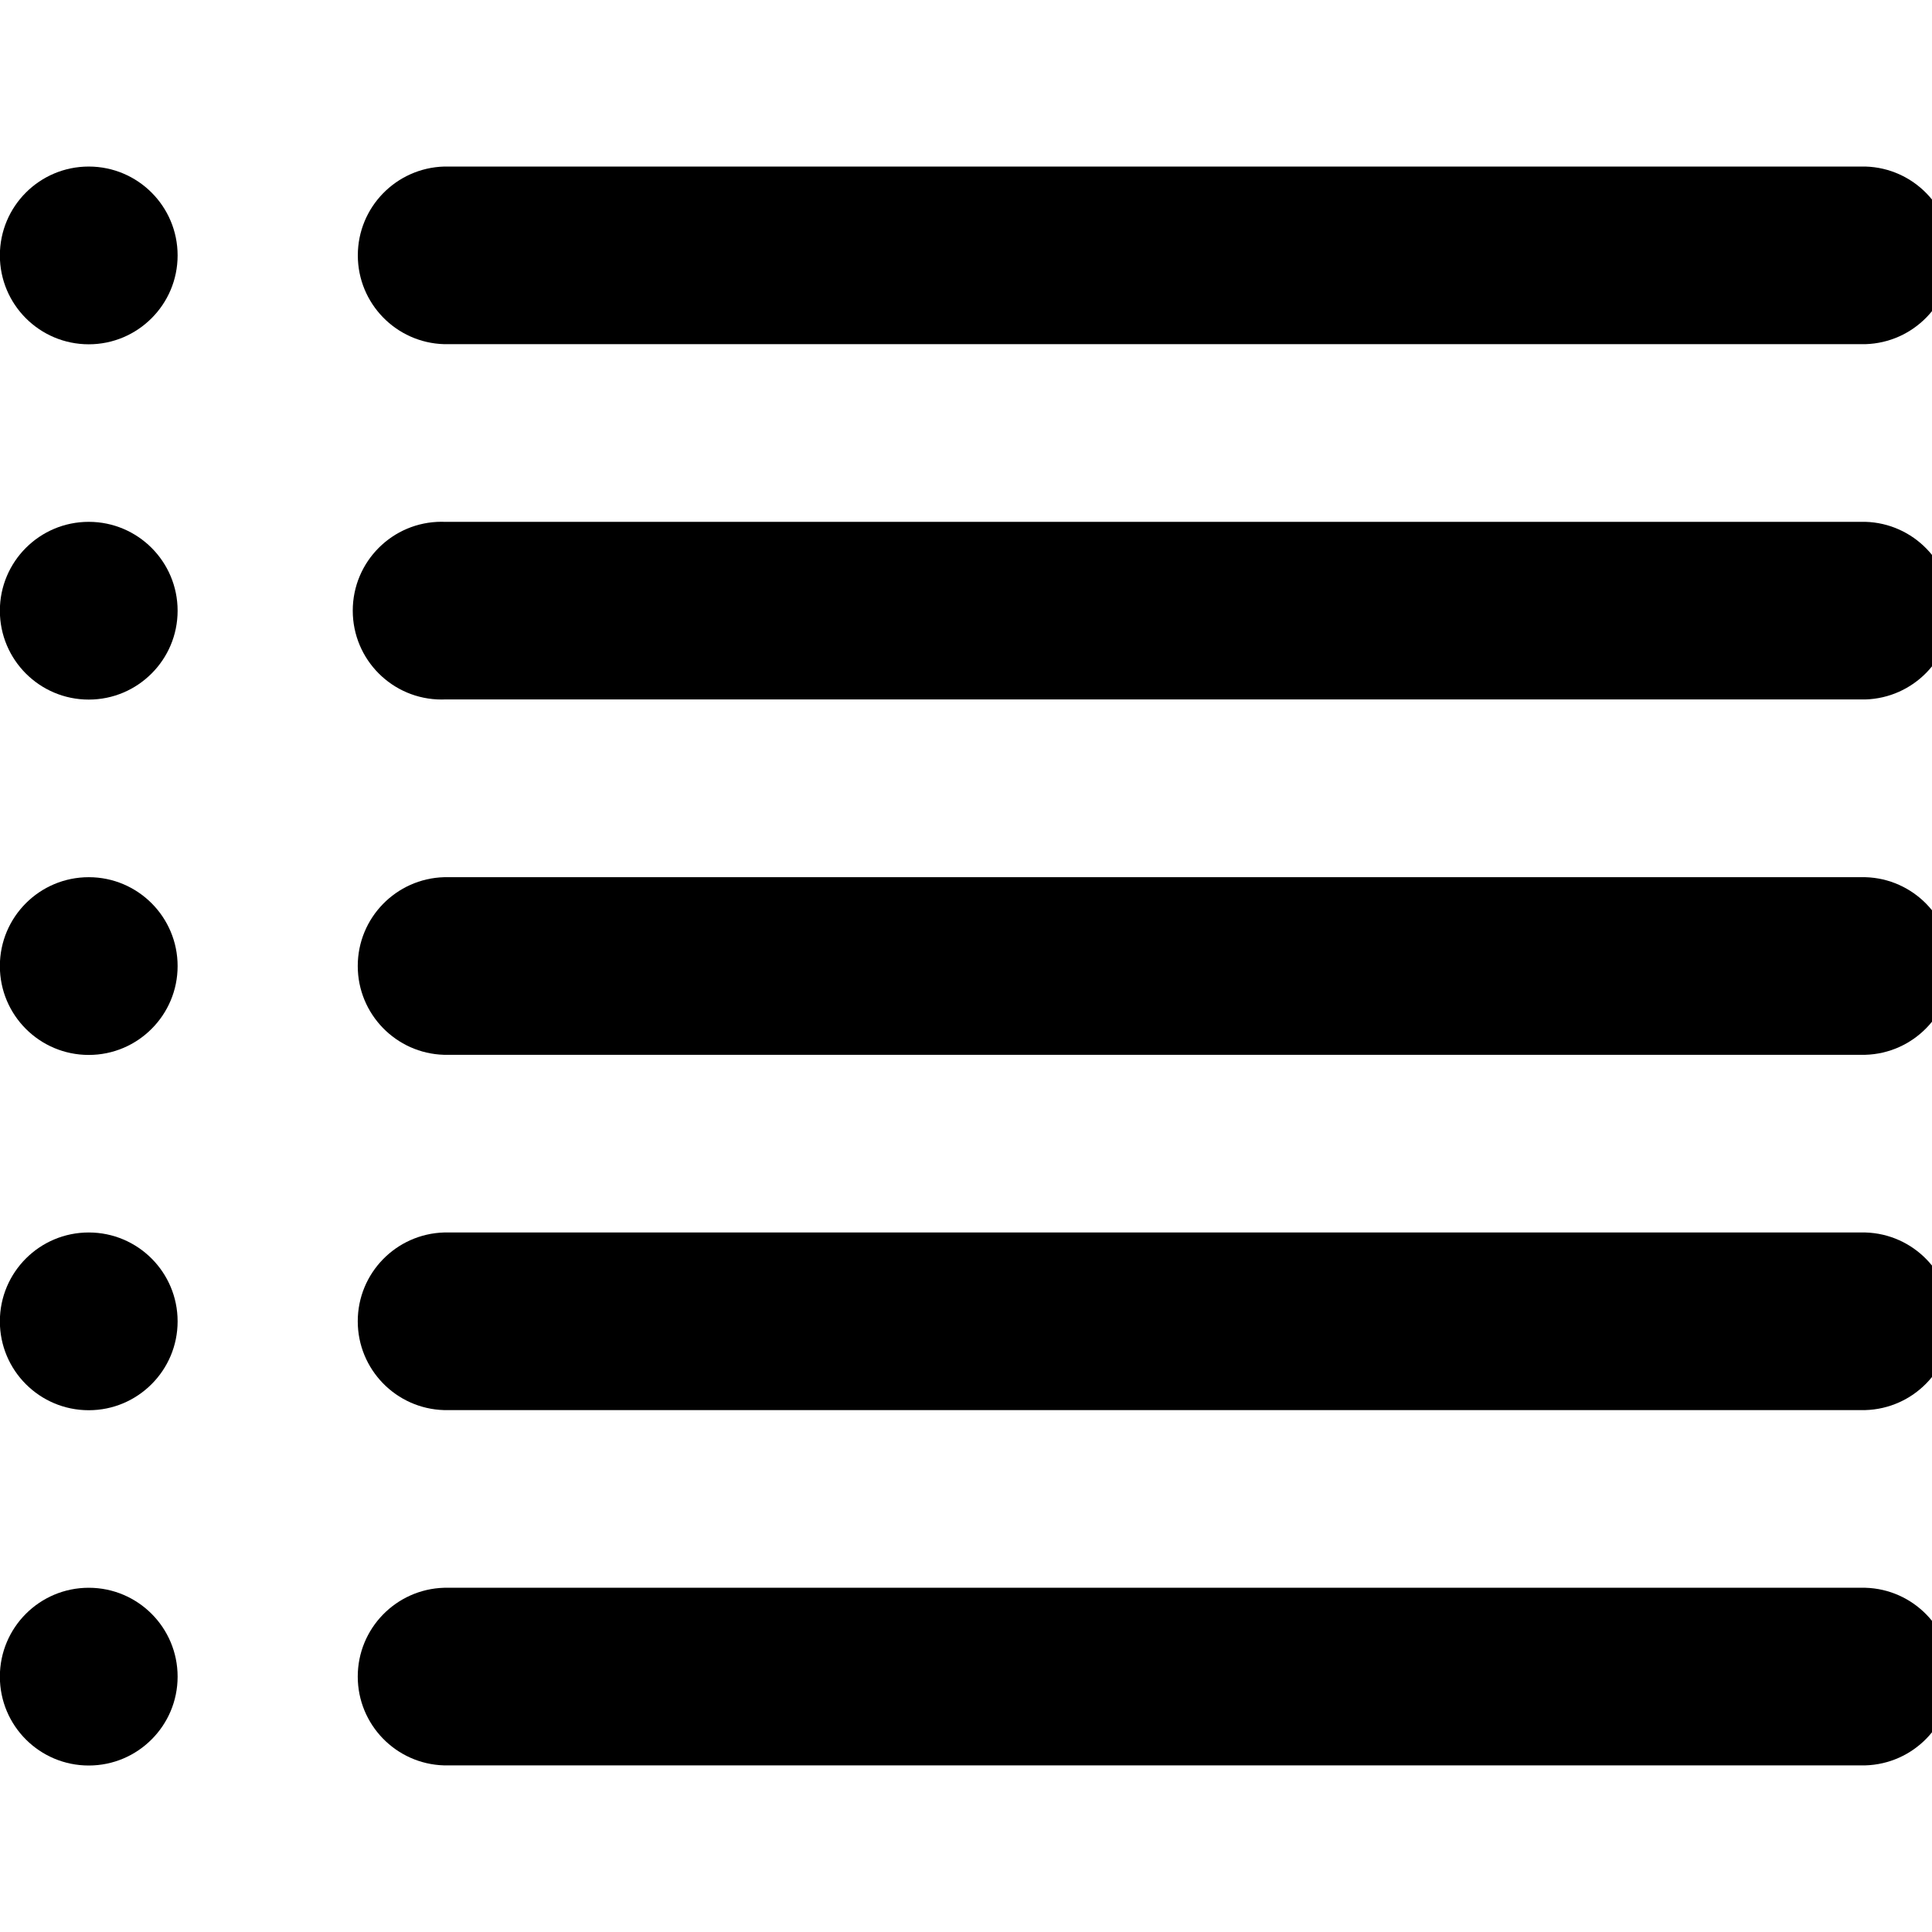 <?xml version="1.0" encoding="utf-8"?><!-- Скачано с сайта svg4.ru / Downloaded from svg4.ru -->
<svg fill="#000000" width="800px" height="800px" viewBox="0 -2.5 29 29" xmlns="http://www.w3.org/2000/svg"><path d="m6.667 2.666h21.333c.72-.021 1.296-.61 1.296-1.333s-.576-1.312-1.294-1.333h-.002-21.333c-.72.021-1.296.61-1.296 1.333s.576 1.312 1.294 1.333z"/><path d="m27.999 5.333h-21.333c-.011 0-.024-.001-.037-.001-.737 0-1.334.597-1.334 1.334s.597 1.334 1.334 1.334c.013 0 .026 0 .039-.001h-.002 21.333c.72-.021 1.296-.61 1.296-1.333s-.576-1.312-1.294-1.333z"/><path d="m27.999 10.667h-21.333c-.72.021-1.296.61-1.296 1.333s.576 1.312 1.294 1.333h.002 21.333c.72-.021 1.296-.61 1.296-1.333s-.576-1.312-1.294-1.333z"/><path d="m27.999 21.333h-21.333c-.72.021-1.296.61-1.296 1.333s.576 1.312 1.294 1.333h.002 21.333c.72-.021 1.296-.61 1.296-1.333s-.576-1.312-1.294-1.333z"/><path d="m27.999 16h-21.333c-.72.021-1.296.61-1.296 1.333s.576 1.312 1.294 1.333h.002 21.333c.72-.021 1.296-.61 1.296-1.333s-.576-1.312-1.294-1.333z"/><path d="m1.334 0c-.001 0-.001 0-.002 0-.737 0-1.334.597-1.334 1.334s.597 1.334 1.334 1.334c.369 0 .703-.15.944-.392.241-.241.39-.574.39-.942 0-.736-.596-1.333-1.332-1.334z"/><path d="m1.334 5.333c-.001 0-.001 0-.002 0-.737 0-1.334.597-1.334 1.334s.597 1.334 1.334 1.334c.369 0 .703-.15.944-.392.241-.241.39-.574.39-.942 0-.736-.596-1.333-1.332-1.334z"/><path d="m1.334 10.667c-.001 0-.001 0-.002 0-.737 0-1.334.597-1.334 1.334s.597 1.334 1.334 1.334c.369 0 .703-.15.944-.392.241-.241.39-.574.39-.942 0-.736-.596-1.333-1.332-1.334z"/><path d="m1.334 21.333c-.001 0-.001 0-.002 0-.737 0-1.334.597-1.334 1.334s.597 1.334 1.334 1.334c.369 0 .703-.15.944-.392.241-.241.39-.574.39-.942 0-.736-.596-1.333-1.332-1.334z"/><path d="m1.334 16c-.001 0-.001 0-.002 0-.737 0-1.334.597-1.334 1.334s.597 1.334 1.334 1.334c.369 0 .703-.15.944-.392.241-.241.39-.574.39-.942 0-.736-.596-1.333-1.332-1.334z"/></svg>